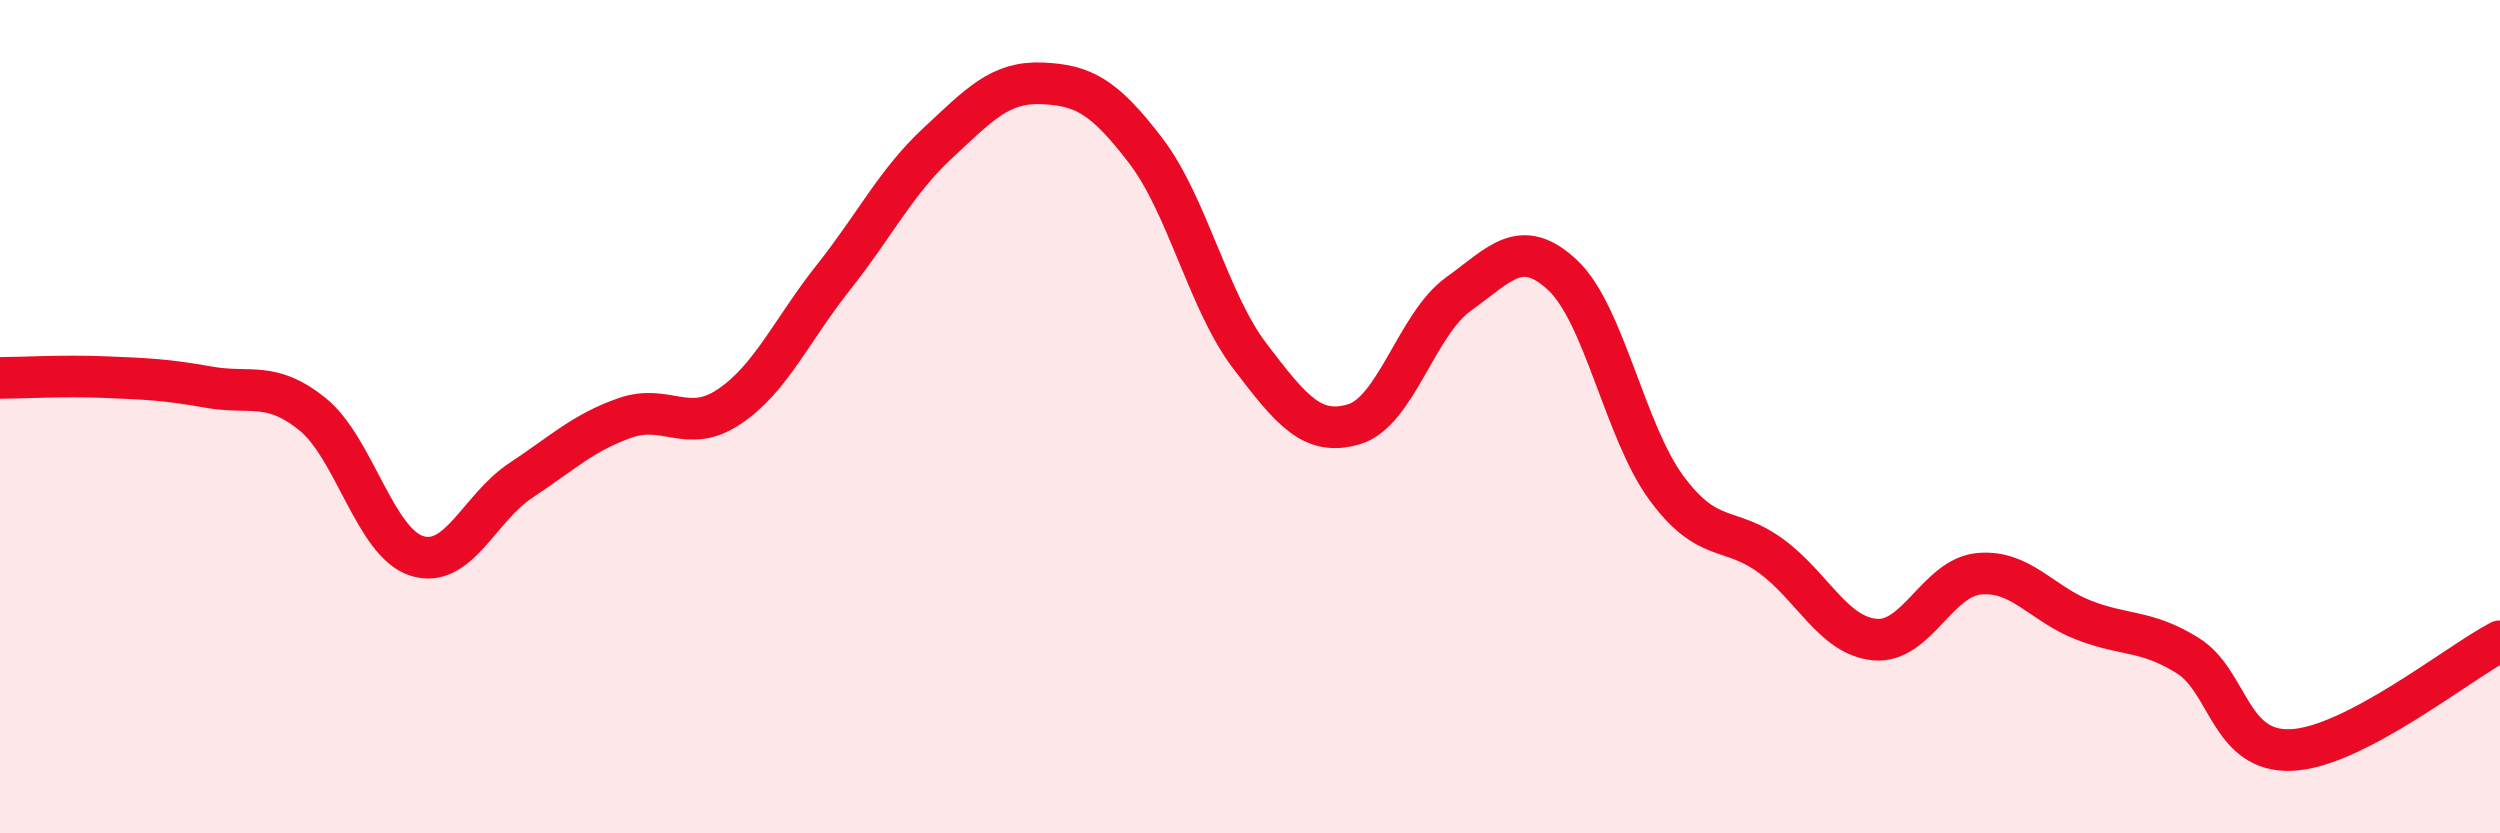 
    <svg width="60" height="20" viewBox="0 0 60 20" xmlns="http://www.w3.org/2000/svg">
      <path
        d="M 0,9.07 C 0.5,9.07 1.5,9.01 2.5,9.05 C 3.5,9.09 4,9.11 5,9.29 C 6,9.47 6.5,9.13 7.5,9.94 C 8.5,10.75 9,13.02 10,13.34 C 11,13.66 11.5,12.19 12.5,11.53 C 13.5,10.87 14,10.38 15,10.03 C 16,9.68 16.5,10.43 17.5,9.76 C 18.5,9.09 19,7.92 20,6.66 C 21,5.4 21.5,4.37 22.5,3.44 C 23.5,2.51 24,1.96 25,2 C 26,2.04 26.5,2.31 27.5,3.62 C 28.5,4.93 29,7.24 30,8.55 C 31,9.86 31.5,10.48 32.5,10.18 C 33.5,9.88 34,7.78 35,7.06 C 36,6.34 36.5,5.67 37.5,6.6 C 38.5,7.53 39,10.37 40,11.72 C 41,13.07 41.5,12.61 42.5,13.34 C 43.5,14.07 44,15.26 45,15.35 C 46,15.44 46.5,13.86 47.5,13.77 C 48.5,13.68 49,14.49 50,14.88 C 51,15.27 51.5,15.11 52.5,15.73 C 53.5,16.35 53.5,18.07 55,18 C 56.5,17.93 59,15.91 60,15.39L60 20L0 20Z"
        fill="#EB0A25"
        opacity="0.1"
        stroke-linecap="round"
        stroke-linejoin="round"
      />
      <path
        d="M 0,9.07 C 0.5,9.07 1.5,9.01 2.5,9.05 C 3.5,9.09 4,9.11 5,9.29 C 6,9.47 6.5,9.13 7.5,9.94 C 8.5,10.75 9,13.02 10,13.34 C 11,13.66 11.5,12.19 12.5,11.53 C 13.5,10.87 14,10.38 15,10.03 C 16,9.68 16.5,10.43 17.5,9.76 C 18.5,9.09 19,7.92 20,6.66 C 21,5.4 21.5,4.37 22.5,3.44 C 23.5,2.51 24,1.96 25,2 C 26,2.04 26.5,2.31 27.5,3.62 C 28.5,4.93 29,7.24 30,8.55 C 31,9.86 31.5,10.48 32.5,10.18 C 33.5,9.88 34,7.78 35,7.06 C 36,6.34 36.5,5.67 37.5,6.6 C 38.5,7.53 39,10.37 40,11.72 C 41,13.07 41.5,12.61 42.5,13.34 C 43.5,14.07 44,15.26 45,15.35 C 46,15.44 46.5,13.86 47.5,13.77 C 48.5,13.68 49,14.49 50,14.88 C 51,15.27 51.5,15.11 52.5,15.73 C 53.5,16.35 53.5,18.07 55,18 C 56.5,17.93 59,15.91 60,15.39"
        stroke="#EB0A25"
        stroke-width="1"
        fill="none"
        stroke-linecap="round"
        stroke-linejoin="round"
      />
    </svg>
  